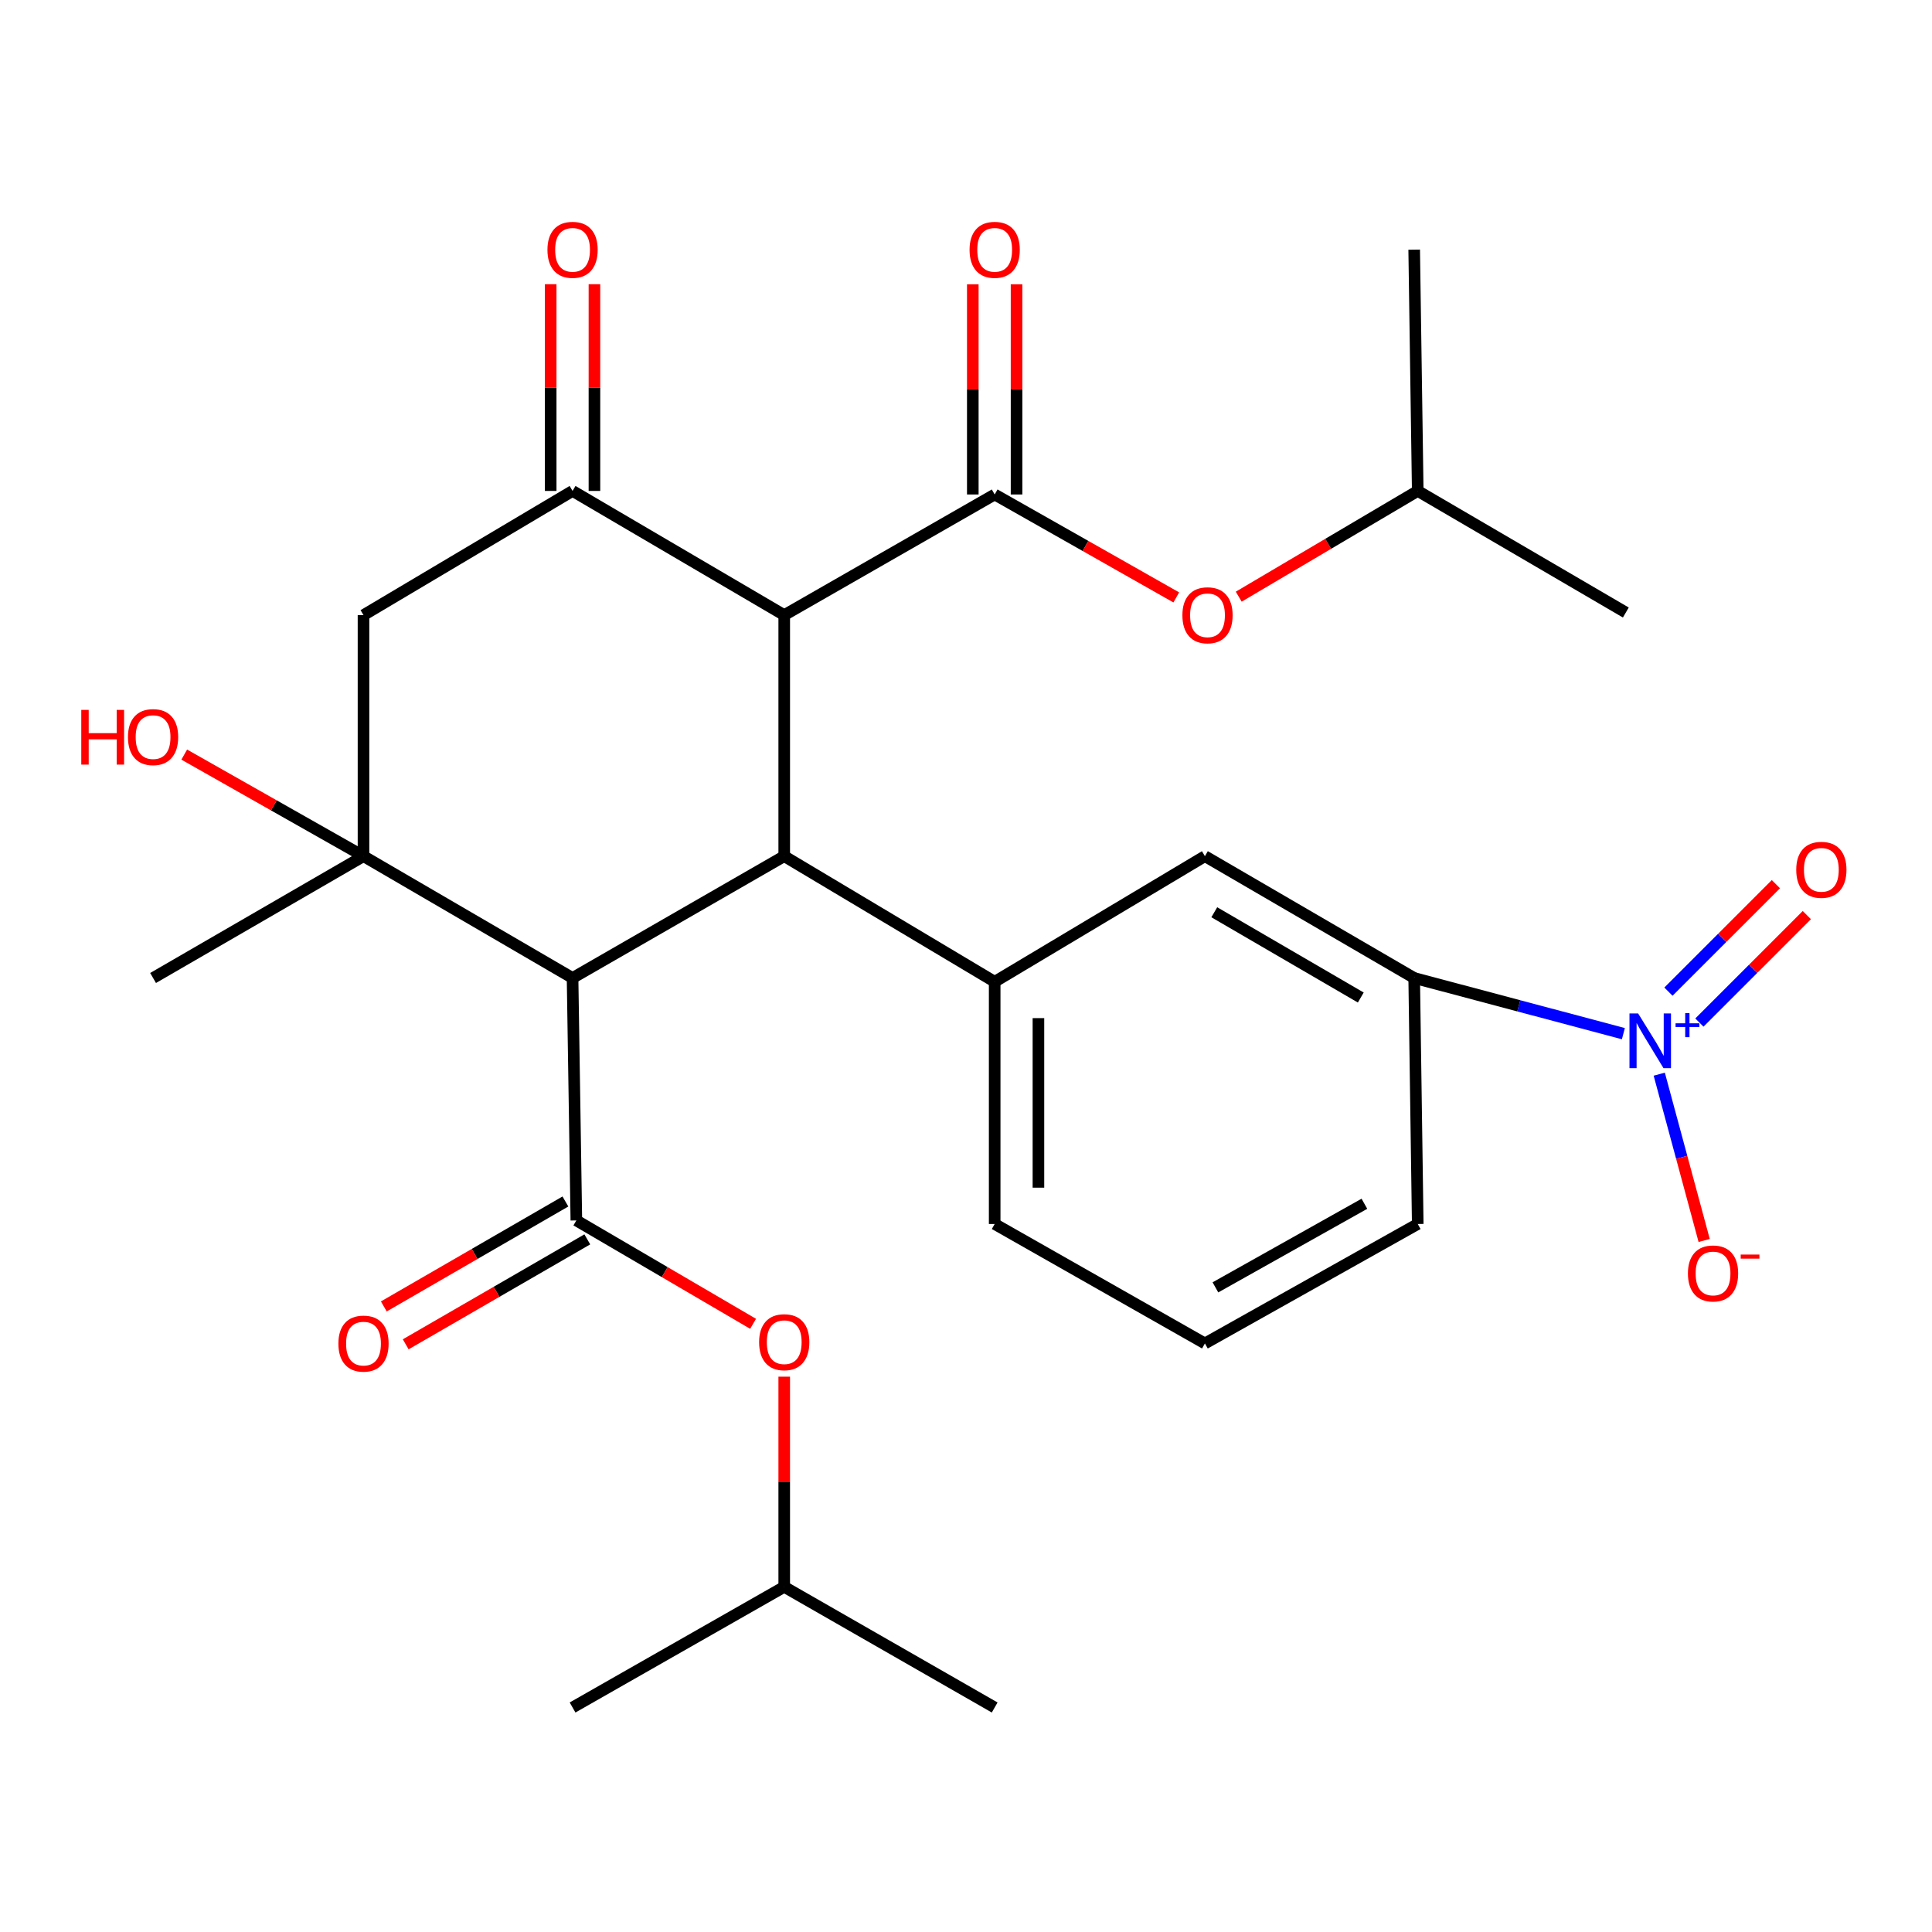 <?xml version='1.0' encoding='iso-8859-1'?>
<svg version='1.1' baseProfile='full'
              xmlns='http://www.w3.org/2000/svg'
                      xmlns:rdkit='http://www.rdkit.org/xml'
                      xmlns:xlink='http://www.w3.org/1999/xlink'
                  xml:space='preserve'
width='1000px' height='1000px' viewBox='0 0 1000 1000'>
<!-- END OF HEADER -->
<rect style='opacity:1.0;fill:#FFFFFF;stroke:none' width='1000' height='1000' x='0' y='0'> </rect>
<path class='bond-1' d='M 296.358,506.206 L 405.915,443.15' style='fill:none;fill-rule:evenodd;stroke:#000000;stroke-width:6px;stroke-linecap:butt;stroke-linejoin:miter;stroke-opacity:1' />
<path class='bond-2' d='M 296.358,506.206 L 298.321,631.691' style='fill:none;fill-rule:evenodd;stroke:#000000;stroke-width:6px;stroke-linecap:butt;stroke-linejoin:miter;stroke-opacity:1' />
<path class='bond-4' d='M 296.358,506.206 L 188.148,443.15' style='fill:none;fill-rule:evenodd;stroke:#000000;stroke-width:6px;stroke-linecap:butt;stroke-linejoin:miter;stroke-opacity:1' />
<path class='bond-0' d='M 405.915,318.382 L 405.915,443.15' style='fill:none;fill-rule:evenodd;stroke:#000000;stroke-width:6px;stroke-linecap:butt;stroke-linejoin:miter;stroke-opacity:1' />
<path class='bond-3' d='M 405.915,318.382 L 514.843,255.942' style='fill:none;fill-rule:evenodd;stroke:#000000;stroke-width:6px;stroke-linecap:butt;stroke-linejoin:miter;stroke-opacity:1' />
<path class='bond-29' d='M 405.915,318.382 L 296.358,254.105' style='fill:none;fill-rule:evenodd;stroke:#000000;stroke-width:6px;stroke-linecap:butt;stroke-linejoin:miter;stroke-opacity:1' />
<path class='bond-7' d='M 405.915,443.15 L 514.843,508.169' style='fill:none;fill-rule:evenodd;stroke:#000000;stroke-width:6px;stroke-linecap:butt;stroke-linejoin:miter;stroke-opacity:1' />
<path class='bond-11' d='M 298.321,631.691 L 344.06,658.449' style='fill:none;fill-rule:evenodd;stroke:#000000;stroke-width:6px;stroke-linecap:butt;stroke-linejoin:miter;stroke-opacity:1' />
<path class='bond-11' d='M 344.06,658.449 L 389.799,685.206' style='fill:none;fill-rule:evenodd;stroke:#FF0000;stroke-width:6px;stroke-linecap:butt;stroke-linejoin:miter;stroke-opacity:1' />
<path class='bond-16' d='M 292.655,621.887 L 245.659,649.048' style='fill:none;fill-rule:evenodd;stroke:#000000;stroke-width:6px;stroke-linecap:butt;stroke-linejoin:miter;stroke-opacity:1' />
<path class='bond-16' d='M 245.659,649.048 L 198.663,676.209' style='fill:none;fill-rule:evenodd;stroke:#FF0000;stroke-width:6px;stroke-linecap:butt;stroke-linejoin:miter;stroke-opacity:1' />
<path class='bond-16' d='M 303.987,641.495 L 256.991,668.655' style='fill:none;fill-rule:evenodd;stroke:#000000;stroke-width:6px;stroke-linecap:butt;stroke-linejoin:miter;stroke-opacity:1' />
<path class='bond-16' d='M 256.991,668.655 L 209.995,695.816' style='fill:none;fill-rule:evenodd;stroke:#FF0000;stroke-width:6px;stroke-linecap:butt;stroke-linejoin:miter;stroke-opacity:1' />
<path class='bond-12' d='M 514.843,255.942 L 561.84,282.58' style='fill:none;fill-rule:evenodd;stroke:#000000;stroke-width:6px;stroke-linecap:butt;stroke-linejoin:miter;stroke-opacity:1' />
<path class='bond-12' d='M 561.84,282.58 L 608.838,309.219' style='fill:none;fill-rule:evenodd;stroke:#FF0000;stroke-width:6px;stroke-linecap:butt;stroke-linejoin:miter;stroke-opacity:1' />
<path class='bond-15' d='M 526.166,255.942 L 526.166,201.547' style='fill:none;fill-rule:evenodd;stroke:#000000;stroke-width:6px;stroke-linecap:butt;stroke-linejoin:miter;stroke-opacity:1' />
<path class='bond-15' d='M 526.166,201.547 L 526.166,147.152' style='fill:none;fill-rule:evenodd;stroke:#FF0000;stroke-width:6px;stroke-linecap:butt;stroke-linejoin:miter;stroke-opacity:1' />
<path class='bond-15' d='M 503.52,255.942 L 503.52,201.547' style='fill:none;fill-rule:evenodd;stroke:#000000;stroke-width:6px;stroke-linecap:butt;stroke-linejoin:miter;stroke-opacity:1' />
<path class='bond-15' d='M 503.52,201.547 L 503.52,147.152' style='fill:none;fill-rule:evenodd;stroke:#FF0000;stroke-width:6px;stroke-linecap:butt;stroke-linejoin:miter;stroke-opacity:1' />
<path class='bond-8' d='M 188.148,443.15 L 188.148,318.382' style='fill:none;fill-rule:evenodd;stroke:#000000;stroke-width:6px;stroke-linecap:butt;stroke-linejoin:miter;stroke-opacity:1' />
<path class='bond-18' d='M 188.148,443.15 L 141.755,416.864' style='fill:none;fill-rule:evenodd;stroke:#000000;stroke-width:6px;stroke-linecap:butt;stroke-linejoin:miter;stroke-opacity:1' />
<path class='bond-18' d='M 141.755,416.864 L 95.362,390.578' style='fill:none;fill-rule:evenodd;stroke:#FF0000;stroke-width:6px;stroke-linecap:butt;stroke-linejoin:miter;stroke-opacity:1' />
<path class='bond-19' d='M 188.148,443.15 L 79.232,506.206' style='fill:none;fill-rule:evenodd;stroke:#000000;stroke-width:6px;stroke-linecap:butt;stroke-linejoin:miter;stroke-opacity:1' />
<path class='bond-5' d='M 296.358,254.105 L 188.148,318.382' style='fill:none;fill-rule:evenodd;stroke:#000000;stroke-width:6px;stroke-linecap:butt;stroke-linejoin:miter;stroke-opacity:1' />
<path class='bond-17' d='M 307.681,254.105 L 307.681,200.605' style='fill:none;fill-rule:evenodd;stroke:#000000;stroke-width:6px;stroke-linecap:butt;stroke-linejoin:miter;stroke-opacity:1' />
<path class='bond-17' d='M 307.681,200.605 L 307.681,147.106' style='fill:none;fill-rule:evenodd;stroke:#FF0000;stroke-width:6px;stroke-linecap:butt;stroke-linejoin:miter;stroke-opacity:1' />
<path class='bond-17' d='M 285.035,254.105 L 285.035,200.605' style='fill:none;fill-rule:evenodd;stroke:#000000;stroke-width:6px;stroke-linecap:butt;stroke-linejoin:miter;stroke-opacity:1' />
<path class='bond-17' d='M 285.035,200.605 L 285.035,147.106' style='fill:none;fill-rule:evenodd;stroke:#FF0000;stroke-width:6px;stroke-linecap:butt;stroke-linejoin:miter;stroke-opacity:1' />
<path class='bond-6' d='M 840.257,535.017 L 786.119,520.612' style='fill:none;fill-rule:evenodd;stroke:#0000FF;stroke-width:6px;stroke-linecap:butt;stroke-linejoin:miter;stroke-opacity:1' />
<path class='bond-6' d='M 786.119,520.612 L 731.981,506.206' style='fill:none;fill-rule:evenodd;stroke:#000000;stroke-width:6px;stroke-linecap:butt;stroke-linejoin:miter;stroke-opacity:1' />
<path class='bond-13' d='M 858.824,555.992 L 870.451,599.029' style='fill:none;fill-rule:evenodd;stroke:#0000FF;stroke-width:6px;stroke-linecap:butt;stroke-linejoin:miter;stroke-opacity:1' />
<path class='bond-13' d='M 870.451,599.029 L 882.077,642.066' style='fill:none;fill-rule:evenodd;stroke:#FF0000;stroke-width:6px;stroke-linecap:butt;stroke-linejoin:miter;stroke-opacity:1' />
<path class='bond-14' d='M 879.602,529.282 L 907.412,501.469' style='fill:none;fill-rule:evenodd;stroke:#0000FF;stroke-width:6px;stroke-linecap:butt;stroke-linejoin:miter;stroke-opacity:1' />
<path class='bond-14' d='M 907.412,501.469 L 935.221,473.655' style='fill:none;fill-rule:evenodd;stroke:#FF0000;stroke-width:6px;stroke-linecap:butt;stroke-linejoin:miter;stroke-opacity:1' />
<path class='bond-14' d='M 863.588,513.27 L 891.397,485.456' style='fill:none;fill-rule:evenodd;stroke:#0000FF;stroke-width:6px;stroke-linecap:butt;stroke-linejoin:miter;stroke-opacity:1' />
<path class='bond-14' d='M 891.397,485.456 L 919.206,457.643' style='fill:none;fill-rule:evenodd;stroke:#FF0000;stroke-width:6px;stroke-linecap:butt;stroke-linejoin:miter;stroke-opacity:1' />
<path class='bond-10' d='M 514.843,508.169 L 623.658,443.15' style='fill:none;fill-rule:evenodd;stroke:#000000;stroke-width:6px;stroke-linecap:butt;stroke-linejoin:miter;stroke-opacity:1' />
<path class='bond-20' d='M 514.843,508.169 L 514.843,633.54' style='fill:none;fill-rule:evenodd;stroke:#000000;stroke-width:6px;stroke-linecap:butt;stroke-linejoin:miter;stroke-opacity:1' />
<path class='bond-20' d='M 537.489,526.975 L 537.489,614.735' style='fill:none;fill-rule:evenodd;stroke:#000000;stroke-width:6px;stroke-linecap:butt;stroke-linejoin:miter;stroke-opacity:1' />
<path class='bond-9' d='M 731.981,506.206 L 623.658,443.15' style='fill:none;fill-rule:evenodd;stroke:#000000;stroke-width:6px;stroke-linecap:butt;stroke-linejoin:miter;stroke-opacity:1' />
<path class='bond-9' d='M 704.34,516.319 L 628.513,472.18' style='fill:none;fill-rule:evenodd;stroke:#000000;stroke-width:6px;stroke-linecap:butt;stroke-linejoin:miter;stroke-opacity:1' />
<path class='bond-30' d='M 731.981,506.206 L 733.818,633.54' style='fill:none;fill-rule:evenodd;stroke:#000000;stroke-width:6px;stroke-linecap:butt;stroke-linejoin:miter;stroke-opacity:1' />
<path class='bond-21' d='M 405.915,712.563 L 405.915,766.957' style='fill:none;fill-rule:evenodd;stroke:#FF0000;stroke-width:6px;stroke-linecap:butt;stroke-linejoin:miter;stroke-opacity:1' />
<path class='bond-21' d='M 405.915,766.957 L 405.915,821.352' style='fill:none;fill-rule:evenodd;stroke:#000000;stroke-width:6px;stroke-linecap:butt;stroke-linejoin:miter;stroke-opacity:1' />
<path class='bond-22' d='M 641.163,308.836 L 687.491,281.471' style='fill:none;fill-rule:evenodd;stroke:#FF0000;stroke-width:6px;stroke-linecap:butt;stroke-linejoin:miter;stroke-opacity:1' />
<path class='bond-22' d='M 687.491,281.471 L 733.818,254.105' style='fill:none;fill-rule:evenodd;stroke:#000000;stroke-width:6px;stroke-linecap:butt;stroke-linejoin:miter;stroke-opacity:1' />
<path class='bond-24' d='M 514.843,633.54 L 623.658,695.364' style='fill:none;fill-rule:evenodd;stroke:#000000;stroke-width:6px;stroke-linecap:butt;stroke-linejoin:miter;stroke-opacity:1' />
<path class='bond-26' d='M 405.915,821.352 L 514.843,883.793' style='fill:none;fill-rule:evenodd;stroke:#000000;stroke-width:6px;stroke-linecap:butt;stroke-linejoin:miter;stroke-opacity:1' />
<path class='bond-27' d='M 405.915,821.352 L 296.358,883.793' style='fill:none;fill-rule:evenodd;stroke:#000000;stroke-width:6px;stroke-linecap:butt;stroke-linejoin:miter;stroke-opacity:1' />
<path class='bond-25' d='M 733.818,254.105 L 731.981,129.224' style='fill:none;fill-rule:evenodd;stroke:#000000;stroke-width:6px;stroke-linecap:butt;stroke-linejoin:miter;stroke-opacity:1' />
<path class='bond-28' d='M 733.818,254.105 L 841.526,317.036' style='fill:none;fill-rule:evenodd;stroke:#000000;stroke-width:6px;stroke-linecap:butt;stroke-linejoin:miter;stroke-opacity:1' />
<path class='bond-23' d='M 733.818,633.54 L 623.658,695.364' style='fill:none;fill-rule:evenodd;stroke:#000000;stroke-width:6px;stroke-linecap:butt;stroke-linejoin:miter;stroke-opacity:1' />
<path class='bond-23' d='M 706.211,623.065 L 629.098,666.342' style='fill:none;fill-rule:evenodd;stroke:#000000;stroke-width:6px;stroke-linecap:butt;stroke-linejoin:miter;stroke-opacity:1' />
<path  class='atom-7' d='M 847.897 524.556
L 857.177 539.556
Q 858.097 541.036, 859.577 543.716
Q 861.057 546.396, 861.137 546.556
L 861.137 524.556
L 864.897 524.556
L 864.897 552.876
L 861.017 552.876
L 851.057 536.476
Q 849.897 534.556, 848.657 532.356
Q 847.457 530.156, 847.097 529.476
L 847.097 552.876
L 843.417 552.876
L 843.417 524.556
L 847.897 524.556
' fill='#0000FF'/>
<path  class='atom-7' d='M 867.273 529.661
L 872.263 529.661
L 872.263 524.407
L 874.48 524.407
L 874.48 529.661
L 879.602 529.661
L 879.602 531.562
L 874.48 531.562
L 874.48 536.842
L 872.263 536.842
L 872.263 531.562
L 867.273 531.562
L 867.273 529.661
' fill='#0000FF'/>
<path  class='atom-12' d='M 392.915 694.715
Q 392.915 687.915, 396.275 684.115
Q 399.635 680.315, 405.915 680.315
Q 412.195 680.315, 415.555 684.115
Q 418.915 687.915, 418.915 694.715
Q 418.915 701.595, 415.515 705.515
Q 412.115 709.395, 405.915 709.395
Q 399.675 709.395, 396.275 705.515
Q 392.915 701.635, 392.915 694.715
M 405.915 706.195
Q 410.235 706.195, 412.555 703.315
Q 414.915 700.395, 414.915 694.715
Q 414.915 689.155, 412.555 686.355
Q 410.235 683.515, 405.915 683.515
Q 401.595 683.515, 399.235 686.315
Q 396.915 689.115, 396.915 694.715
Q 396.915 700.435, 399.235 703.315
Q 401.595 706.195, 405.915 706.195
' fill='#FF0000'/>
<path  class='atom-13' d='M 612.004 318.462
Q 612.004 311.662, 615.364 307.862
Q 618.724 304.062, 625.004 304.062
Q 631.284 304.062, 634.644 307.862
Q 638.004 311.662, 638.004 318.462
Q 638.004 325.342, 634.604 329.262
Q 631.204 333.142, 625.004 333.142
Q 618.764 333.142, 615.364 329.262
Q 612.004 325.382, 612.004 318.462
M 625.004 329.942
Q 629.324 329.942, 631.644 327.062
Q 634.004 324.142, 634.004 318.462
Q 634.004 312.902, 631.644 310.102
Q 629.324 307.262, 625.004 307.262
Q 620.684 307.262, 618.324 310.062
Q 616.004 312.862, 616.004 318.462
Q 616.004 324.182, 618.324 327.062
Q 620.684 329.942, 625.004 329.942
' fill='#FF0000'/>
<path  class='atom-14' d='M 873.667 659.135
Q 873.667 652.335, 877.027 648.535
Q 880.387 644.735, 886.667 644.735
Q 892.947 644.735, 896.307 648.535
Q 899.667 652.335, 899.667 659.135
Q 899.667 666.015, 896.267 669.935
Q 892.867 673.815, 886.667 673.815
Q 880.427 673.815, 877.027 669.935
Q 873.667 666.055, 873.667 659.135
M 886.667 670.615
Q 890.987 670.615, 893.307 667.735
Q 895.667 664.815, 895.667 659.135
Q 895.667 653.575, 893.307 650.775
Q 890.987 647.935, 886.667 647.935
Q 882.347 647.935, 879.987 650.735
Q 877.667 653.535, 877.667 659.135
Q 877.667 664.855, 879.987 667.735
Q 882.347 670.615, 886.667 670.615
' fill='#FF0000'/>
<path  class='atom-14' d='M 900.987 649.357
L 910.676 649.357
L 910.676 651.469
L 900.987 651.469
L 900.987 649.357
' fill='#FF0000'/>
<path  class='atom-15' d='M 929.729 450.212
Q 929.729 443.412, 933.089 439.612
Q 936.449 435.812, 942.729 435.812
Q 949.009 435.812, 952.369 439.612
Q 955.729 443.412, 955.729 450.212
Q 955.729 457.092, 952.329 461.012
Q 948.929 464.892, 942.729 464.892
Q 936.489 464.892, 933.089 461.012
Q 929.729 457.132, 929.729 450.212
M 942.729 461.692
Q 947.049 461.692, 949.369 458.812
Q 951.729 455.892, 951.729 450.212
Q 951.729 444.652, 949.369 441.852
Q 947.049 439.012, 942.729 439.012
Q 938.409 439.012, 936.049 441.812
Q 933.729 444.612, 933.729 450.212
Q 933.729 455.932, 936.049 458.812
Q 938.409 461.692, 942.729 461.692
' fill='#FF0000'/>
<path  class='atom-16' d='M 501.843 129.304
Q 501.843 122.504, 505.203 118.704
Q 508.563 114.904, 514.843 114.904
Q 521.123 114.904, 524.483 118.704
Q 527.843 122.504, 527.843 129.304
Q 527.843 136.184, 524.443 140.104
Q 521.043 143.984, 514.843 143.984
Q 508.603 143.984, 505.203 140.104
Q 501.843 136.224, 501.843 129.304
M 514.843 140.784
Q 519.163 140.784, 521.483 137.904
Q 523.843 134.984, 523.843 129.304
Q 523.843 123.744, 521.483 120.944
Q 519.163 118.104, 514.843 118.104
Q 510.523 118.104, 508.163 120.904
Q 505.843 123.704, 505.843 129.304
Q 505.843 135.024, 508.163 137.904
Q 510.523 140.784, 514.843 140.784
' fill='#FF0000'/>
<path  class='atom-17' d='M 175.148 695.444
Q 175.148 688.644, 178.508 684.844
Q 181.868 681.044, 188.148 681.044
Q 194.428 681.044, 197.788 684.844
Q 201.148 688.644, 201.148 695.444
Q 201.148 702.324, 197.748 706.244
Q 194.348 710.124, 188.148 710.124
Q 181.908 710.124, 178.508 706.244
Q 175.148 702.364, 175.148 695.444
M 188.148 706.924
Q 192.468 706.924, 194.788 704.044
Q 197.148 701.124, 197.148 695.444
Q 197.148 689.884, 194.788 687.084
Q 192.468 684.244, 188.148 684.244
Q 183.828 684.244, 181.468 687.044
Q 179.148 689.844, 179.148 695.444
Q 179.148 701.164, 181.468 704.044
Q 183.828 706.924, 188.148 706.924
' fill='#FF0000'/>
<path  class='atom-18' d='M 283.358 129.304
Q 283.358 122.504, 286.718 118.704
Q 290.078 114.904, 296.358 114.904
Q 302.638 114.904, 305.998 118.704
Q 309.358 122.504, 309.358 129.304
Q 309.358 136.184, 305.958 140.104
Q 302.558 143.984, 296.358 143.984
Q 290.118 143.984, 286.718 140.104
Q 283.358 136.224, 283.358 129.304
M 296.358 140.784
Q 300.678 140.784, 302.998 137.904
Q 305.358 134.984, 305.358 129.304
Q 305.358 123.744, 302.998 120.944
Q 300.678 118.104, 296.358 118.104
Q 292.038 118.104, 289.678 120.904
Q 287.358 123.704, 287.358 129.304
Q 287.358 135.024, 289.678 137.904
Q 292.038 140.784, 296.358 140.784
' fill='#FF0000'/>
<path  class='atom-19' d='M 42.072 367.439
L 45.912 367.439
L 45.912 379.479
L 60.392 379.479
L 60.392 367.439
L 64.232 367.439
L 64.232 395.759
L 60.392 395.759
L 60.392 382.679
L 45.912 382.679
L 45.912 395.759
L 42.072 395.759
L 42.072 367.439
' fill='#FF0000'/>
<path  class='atom-19' d='M 66.232 381.519
Q 66.232 374.719, 69.592 370.919
Q 72.952 367.119, 79.232 367.119
Q 85.512 367.119, 88.872 370.919
Q 92.232 374.719, 92.232 381.519
Q 92.232 388.399, 88.832 392.319
Q 85.432 396.199, 79.232 396.199
Q 72.992 396.199, 69.592 392.319
Q 66.232 388.439, 66.232 381.519
M 79.232 392.999
Q 83.552 392.999, 85.872 390.119
Q 88.232 387.199, 88.232 381.519
Q 88.232 375.959, 85.872 373.159
Q 83.552 370.319, 79.232 370.319
Q 74.912 370.319, 72.552 373.119
Q 70.232 375.919, 70.232 381.519
Q 70.232 387.239, 72.552 390.119
Q 74.912 392.999, 79.232 392.999
' fill='#FF0000'/>
</svg>
